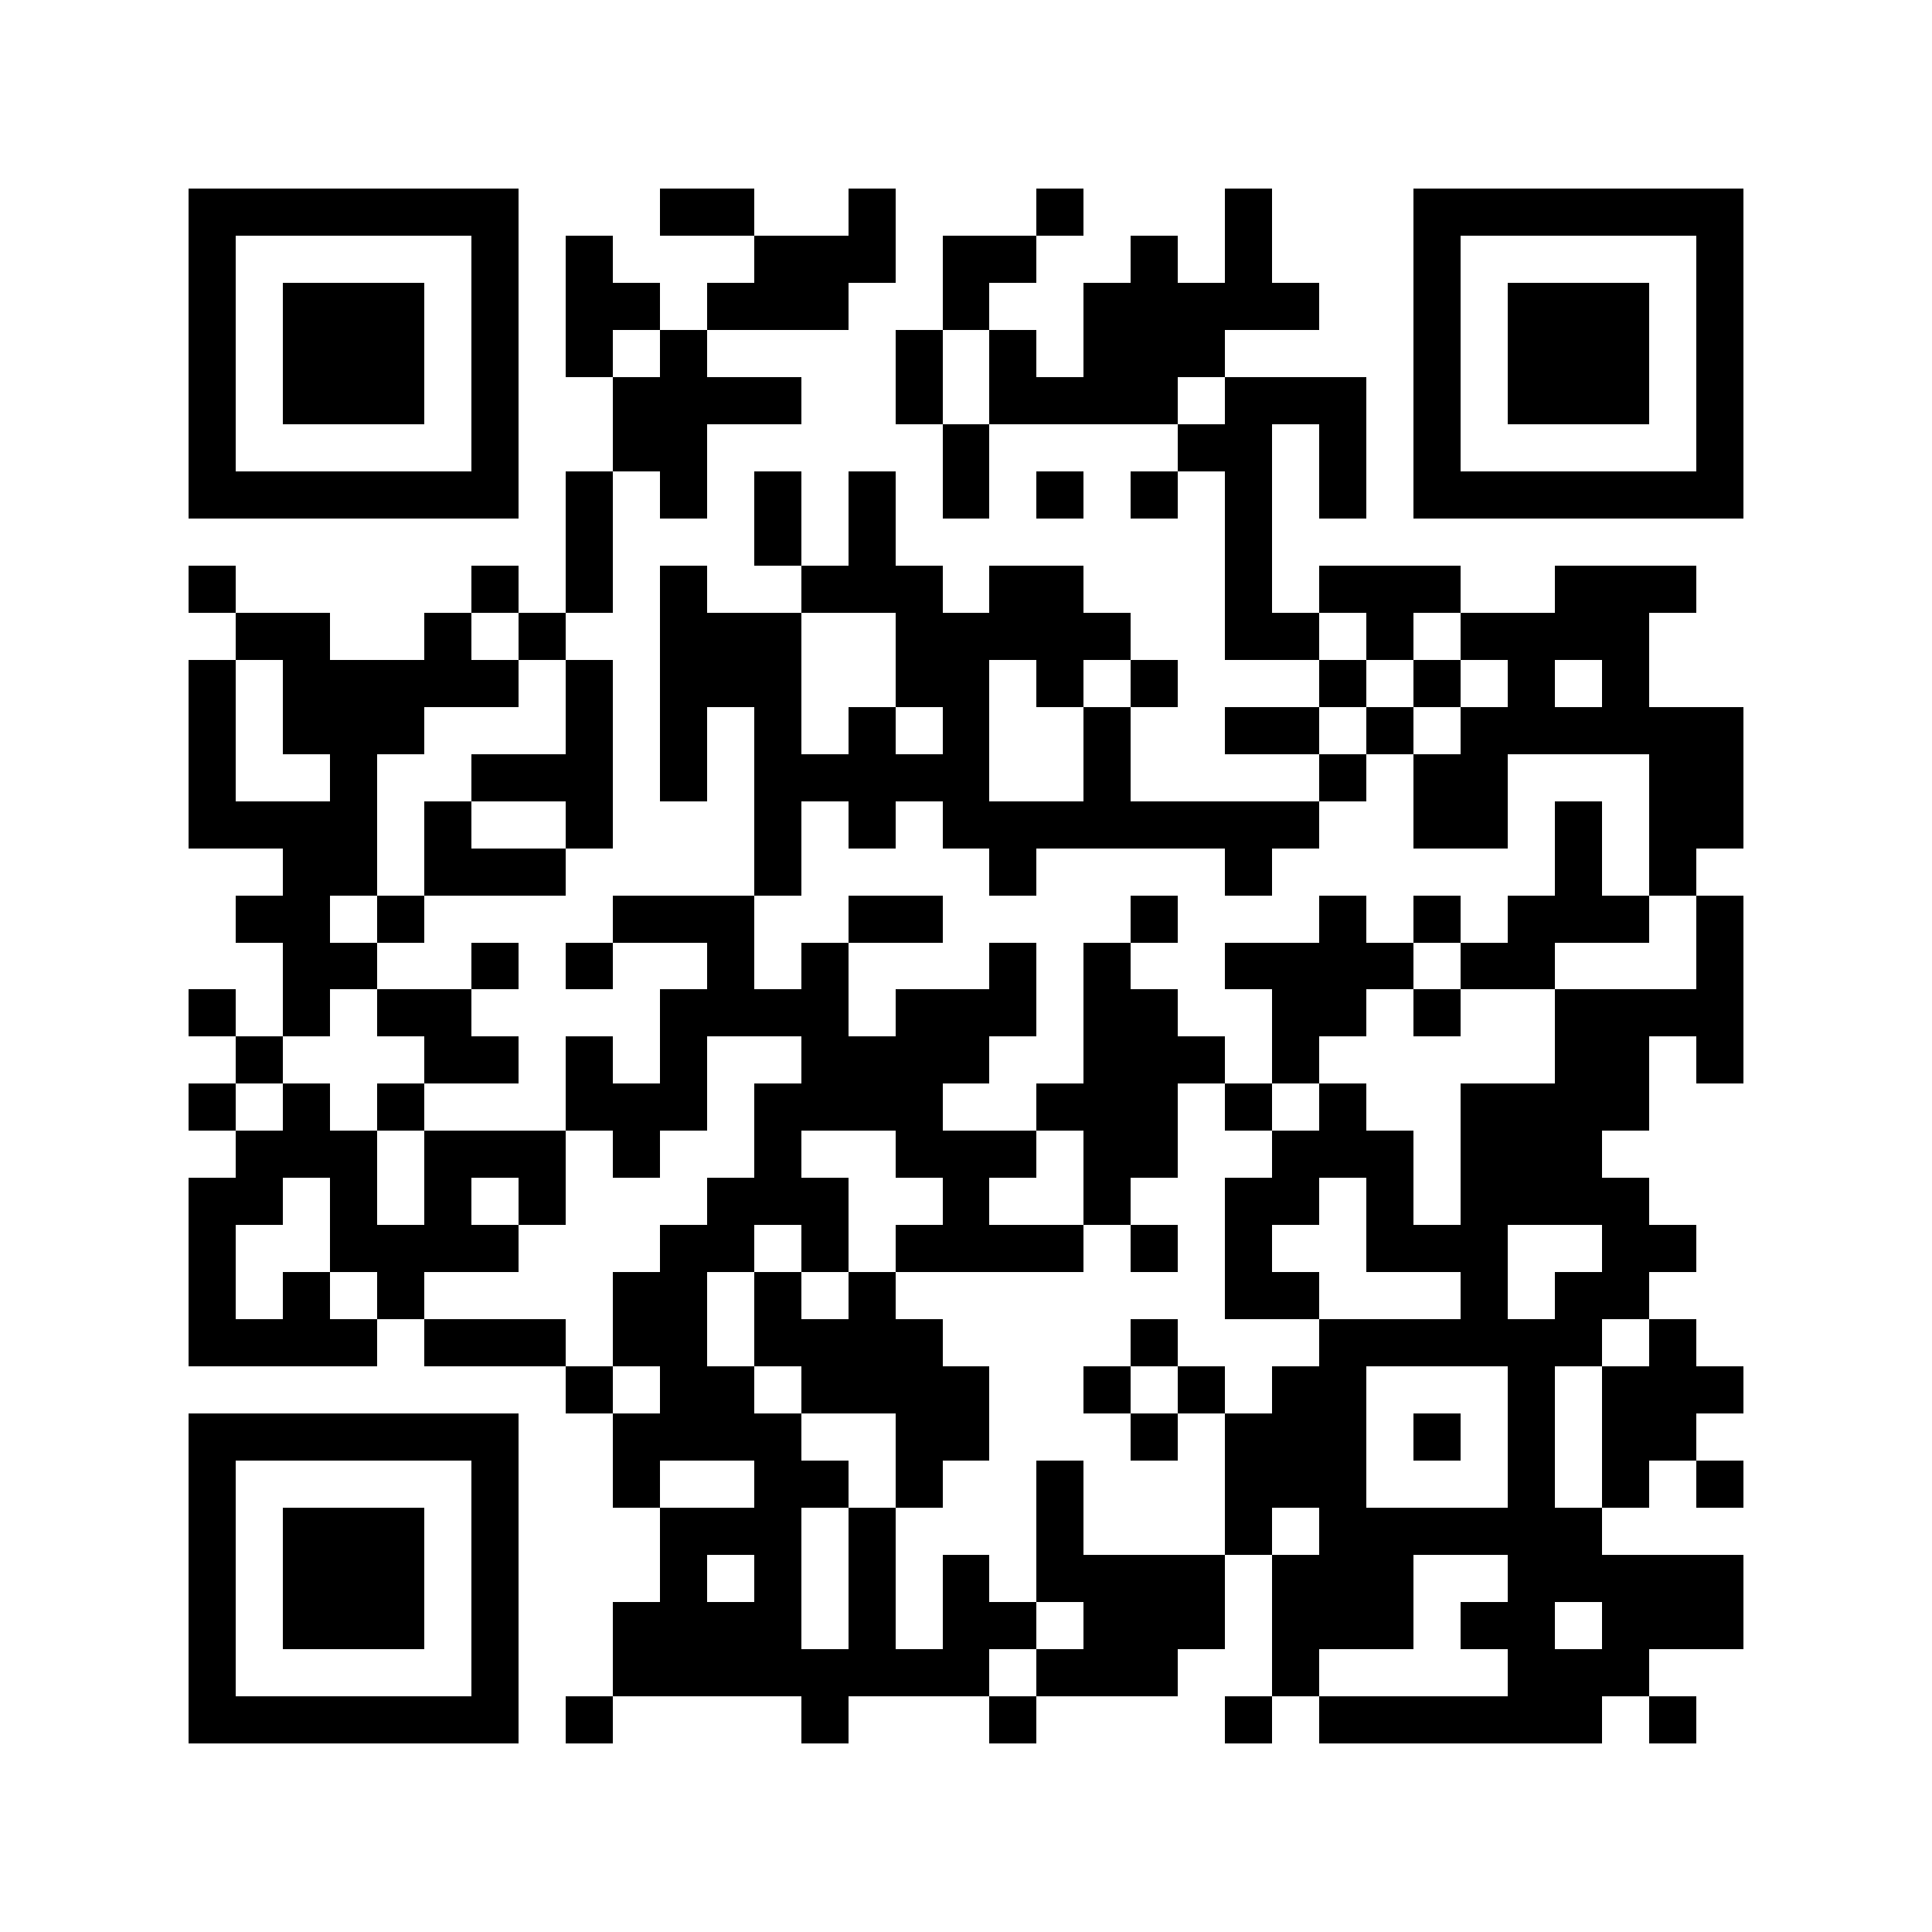 <svg xmlns="http://www.w3.org/2000/svg" width="200" height="200" viewBox="0 0 41 41" shape-rendering="crispEdges"><path fill="#ffffff" d="M0 0h41v41H0z"/><path stroke="#000000" d="M4 4.5h7m3 0h2m2 0h1m3 0h1m3 0h1m3 0h7M4 5.5h1m5 0h1m1 0h1m3 0h3m1 0h2m2 0h1m1 0h1m3 0h1m5 0h1M4 6.5h1m1 0h3m1 0h1m1 0h2m1 0h3m2 0h1m2 0h5m2 0h1m1 0h3m1 0h1M4 7.5h1m1 0h3m1 0h1m1 0h1m1 0h1m4 0h1m1 0h1m1 0h3m4 0h1m1 0h3m1 0h1M4 8.5h1m1 0h3m1 0h1m2 0h4m2 0h1m1 0h4m1 0h3m1 0h1m1 0h3m1 0h1M4 9.5h1m5 0h1m2 0h2m5 0h1m4 0h2m1 0h1m1 0h1m5 0h1M4 10.5h7m1 0h1m1 0h1m1 0h1m1 0h1m1 0h1m1 0h1m1 0h1m1 0h1m1 0h1m1 0h7M12 11.5h1m3 0h1m1 0h1m7 0h1M4 12.5h1m5 0h1m1 0h1m1 0h1m2 0h3m1 0h2m3 0h1m1 0h3m2 0h3M5 13.5h2m2 0h1m1 0h1m2 0h3m2 0h5m2 0h2m1 0h1m1 0h4M4 14.5h1m1 0h5m1 0h1m1 0h3m2 0h2m1 0h1m1 0h1m3 0h1m1 0h1m1 0h1m1 0h1M4 15.5h1m1 0h3m3 0h1m1 0h1m1 0h1m1 0h1m1 0h1m2 0h1m2 0h2m1 0h1m1 0h6M4 16.5h1m2 0h1m2 0h3m1 0h1m1 0h5m2 0h1m4 0h1m1 0h2m3 0h2M4 17.5h4m1 0h1m2 0h1m3 0h1m1 0h1m1 0h8m2 0h2m1 0h1m1 0h2M6 18.5h2m1 0h3m4 0h1m4 0h1m4 0h1m6 0h1m1 0h1M5 19.5h2m1 0h1m4 0h3m2 0h2m4 0h1m3 0h1m1 0h1m1 0h3m1 0h1M6 20.5h2m2 0h1m1 0h1m2 0h1m1 0h1m3 0h1m1 0h1m2 0h4m1 0h2m3 0h1M4 21.5h1m1 0h1m1 0h2m4 0h4m1 0h3m1 0h2m2 0h2m1 0h1m2 0h4M5 22.5h1m3 0h2m1 0h1m1 0h1m2 0h4m2 0h3m1 0h1m5 0h2m1 0h1M4 23.5h1m1 0h1m1 0h1m3 0h3m1 0h4m2 0h3m1 0h1m1 0h1m2 0h4M5 24.5h3m1 0h3m1 0h1m2 0h1m2 0h3m1 0h2m2 0h3m1 0h3M4 25.5h2m1 0h1m1 0h1m1 0h1m3 0h3m2 0h1m2 0h1m2 0h2m1 0h1m1 0h4M4 26.5h1m2 0h4m3 0h2m1 0h1m1 0h4m1 0h1m1 0h1m2 0h3m2 0h2M4 27.5h1m1 0h1m1 0h1m4 0h2m1 0h1m1 0h1m7 0h2m3 0h1m1 0h2M4 28.5h4m1 0h3m1 0h2m1 0h4m4 0h1m3 0h6m1 0h1M12 29.5h1m1 0h2m1 0h4m2 0h1m1 0h1m1 0h2m3 0h1m1 0h3M4 30.5h7m2 0h4m2 0h2m3 0h1m1 0h3m1 0h1m1 0h1m1 0h2M4 31.5h1m5 0h1m2 0h1m2 0h2m1 0h1m2 0h1m3 0h3m3 0h1m1 0h1m1 0h1M4 32.5h1m1 0h3m1 0h1m3 0h3m1 0h1m3 0h1m3 0h1m1 0h6M4 33.5h1m1 0h3m1 0h1m3 0h1m1 0h1m1 0h1m1 0h1m1 0h4m1 0h3m2 0h5M4 34.5h1m1 0h3m1 0h1m2 0h4m1 0h1m1 0h2m1 0h3m1 0h3m1 0h2m1 0h3M4 35.5h1m5 0h1m2 0h8m1 0h3m2 0h1m4 0h3M4 36.5h7m1 0h1m4 0h1m3 0h1m4 0h1m1 0h6m1 0h1"/></svg>
